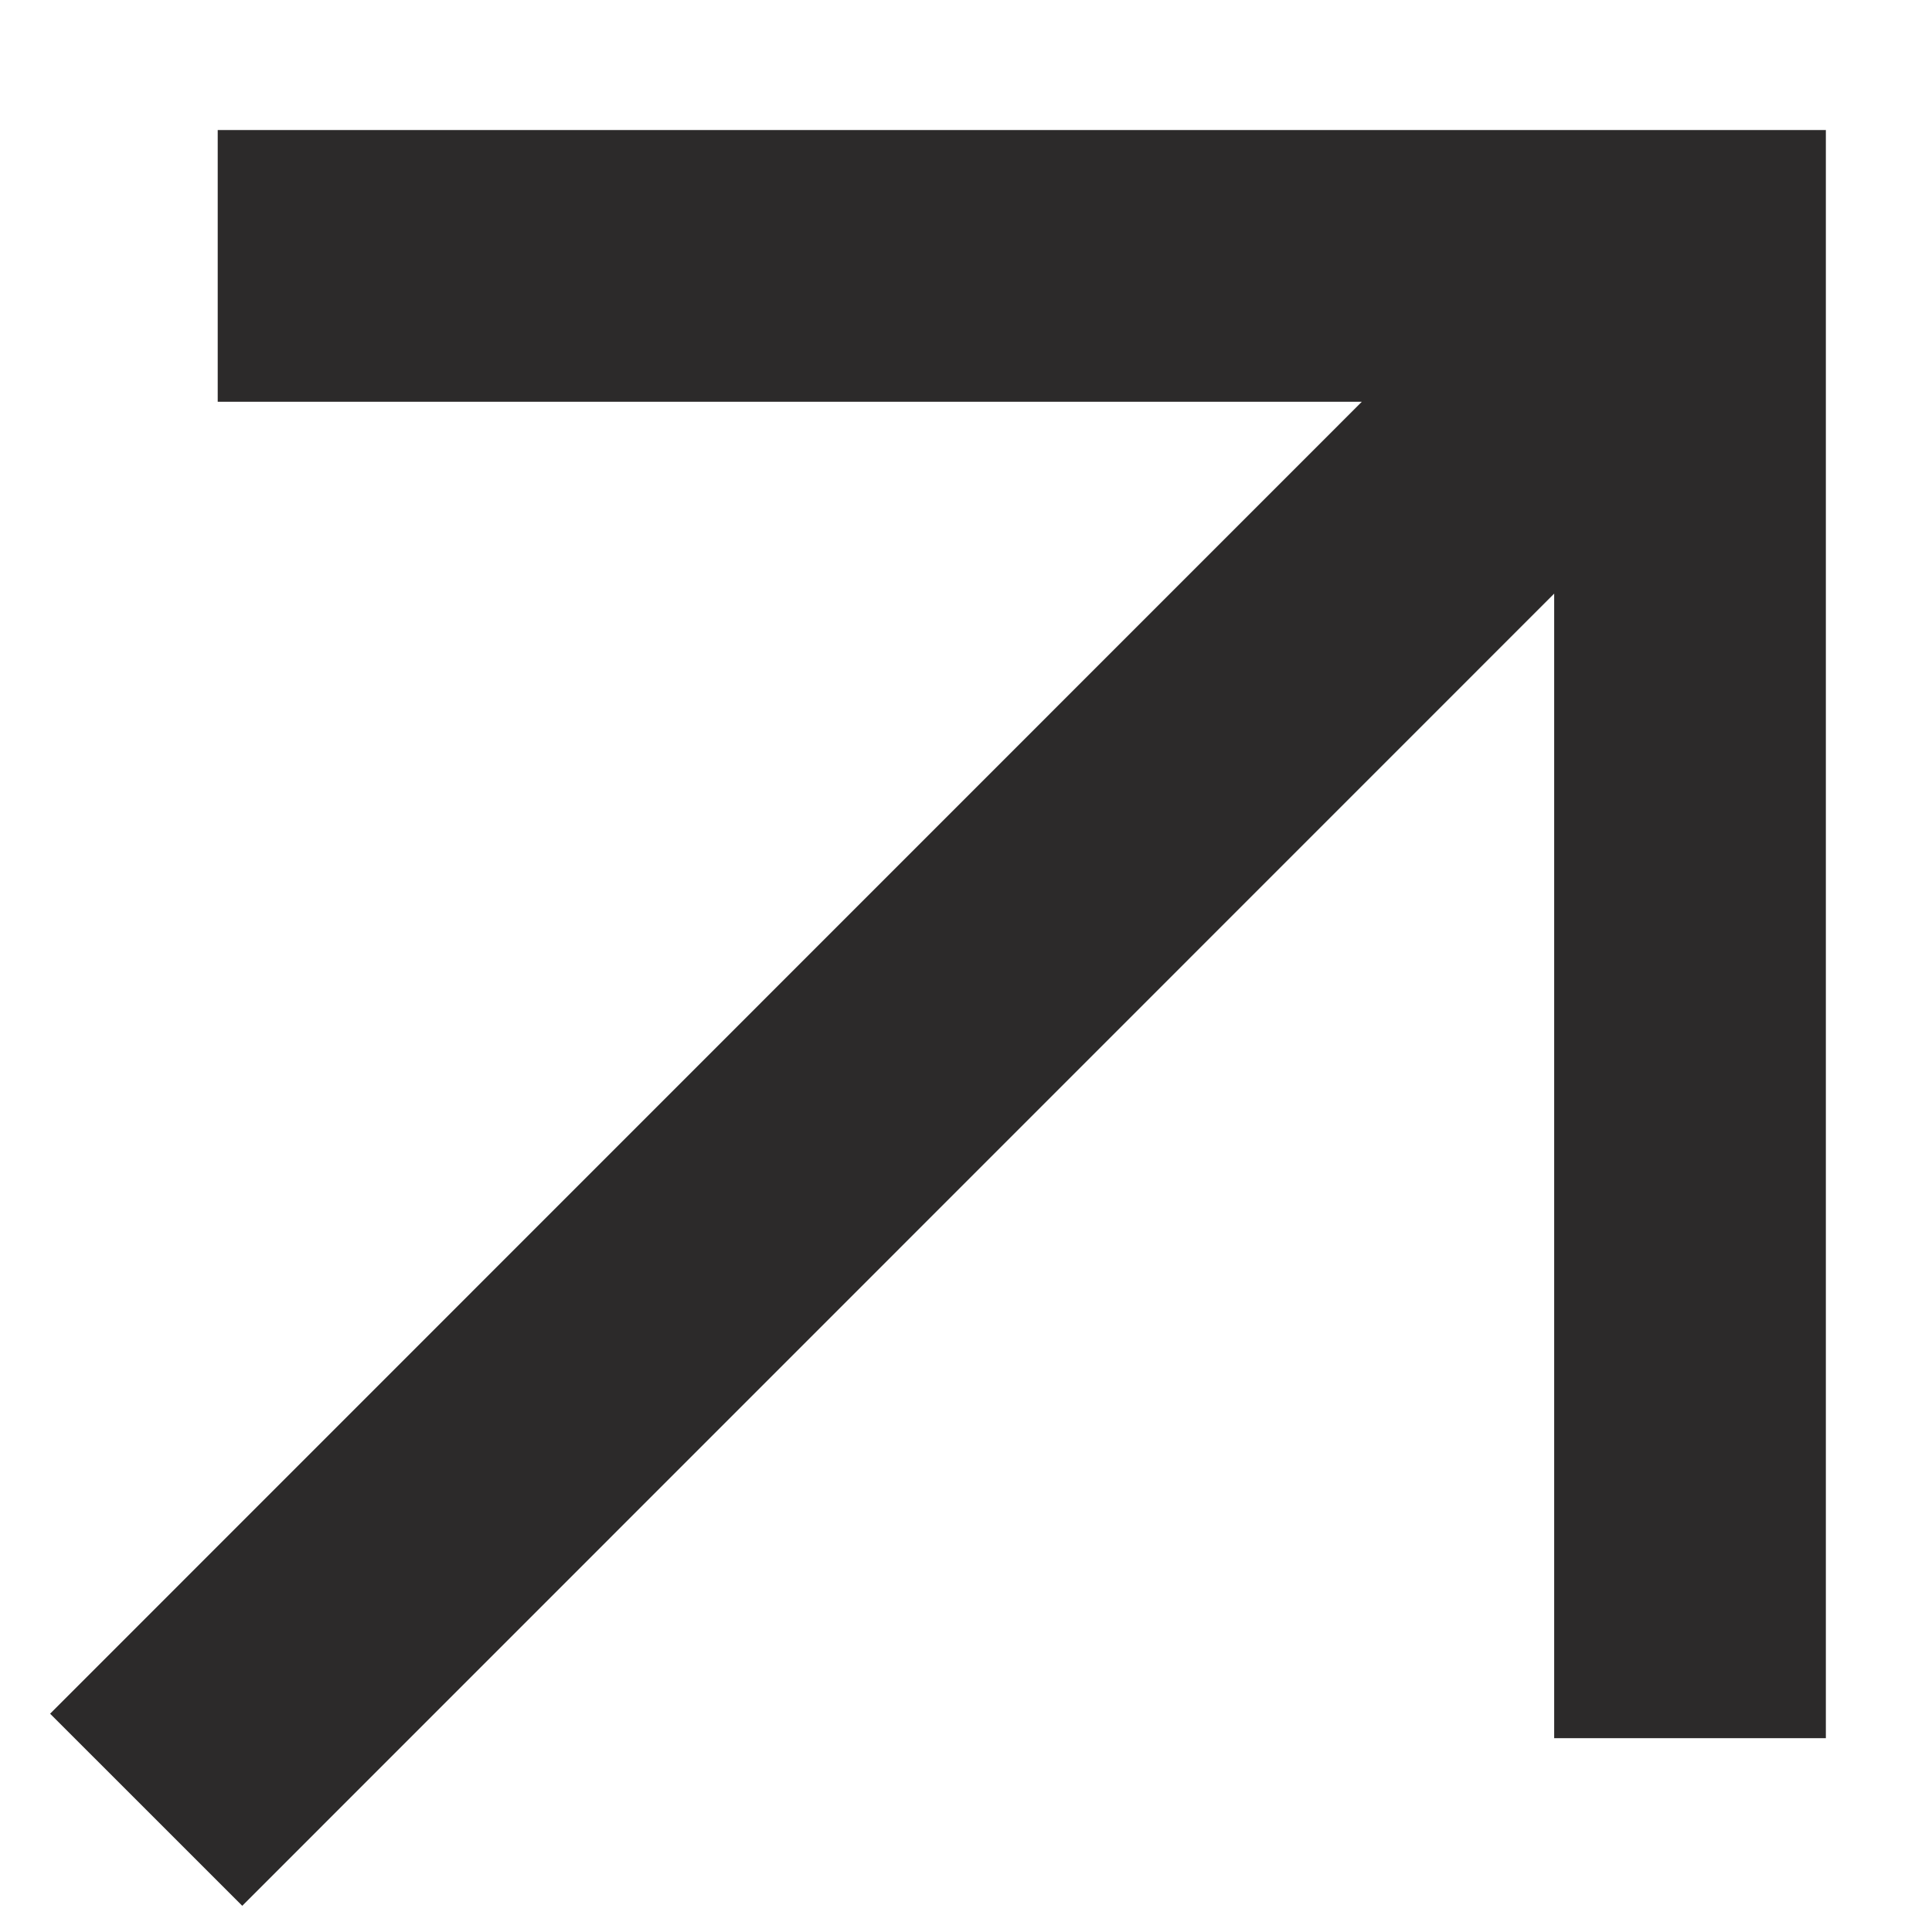 <svg width="8" height="8" viewBox="0 0 8 8" fill="none" xmlns="http://www.w3.org/2000/svg">
<path d="M1.464 1.101L6.998 1.101L6.998 6.635M6.613 1.485L1.003 7.096" stroke="#2C2A2A" stroke-width="1.125" stroke-miterlimit="10" stroke-linecap="square"/>
</svg>
